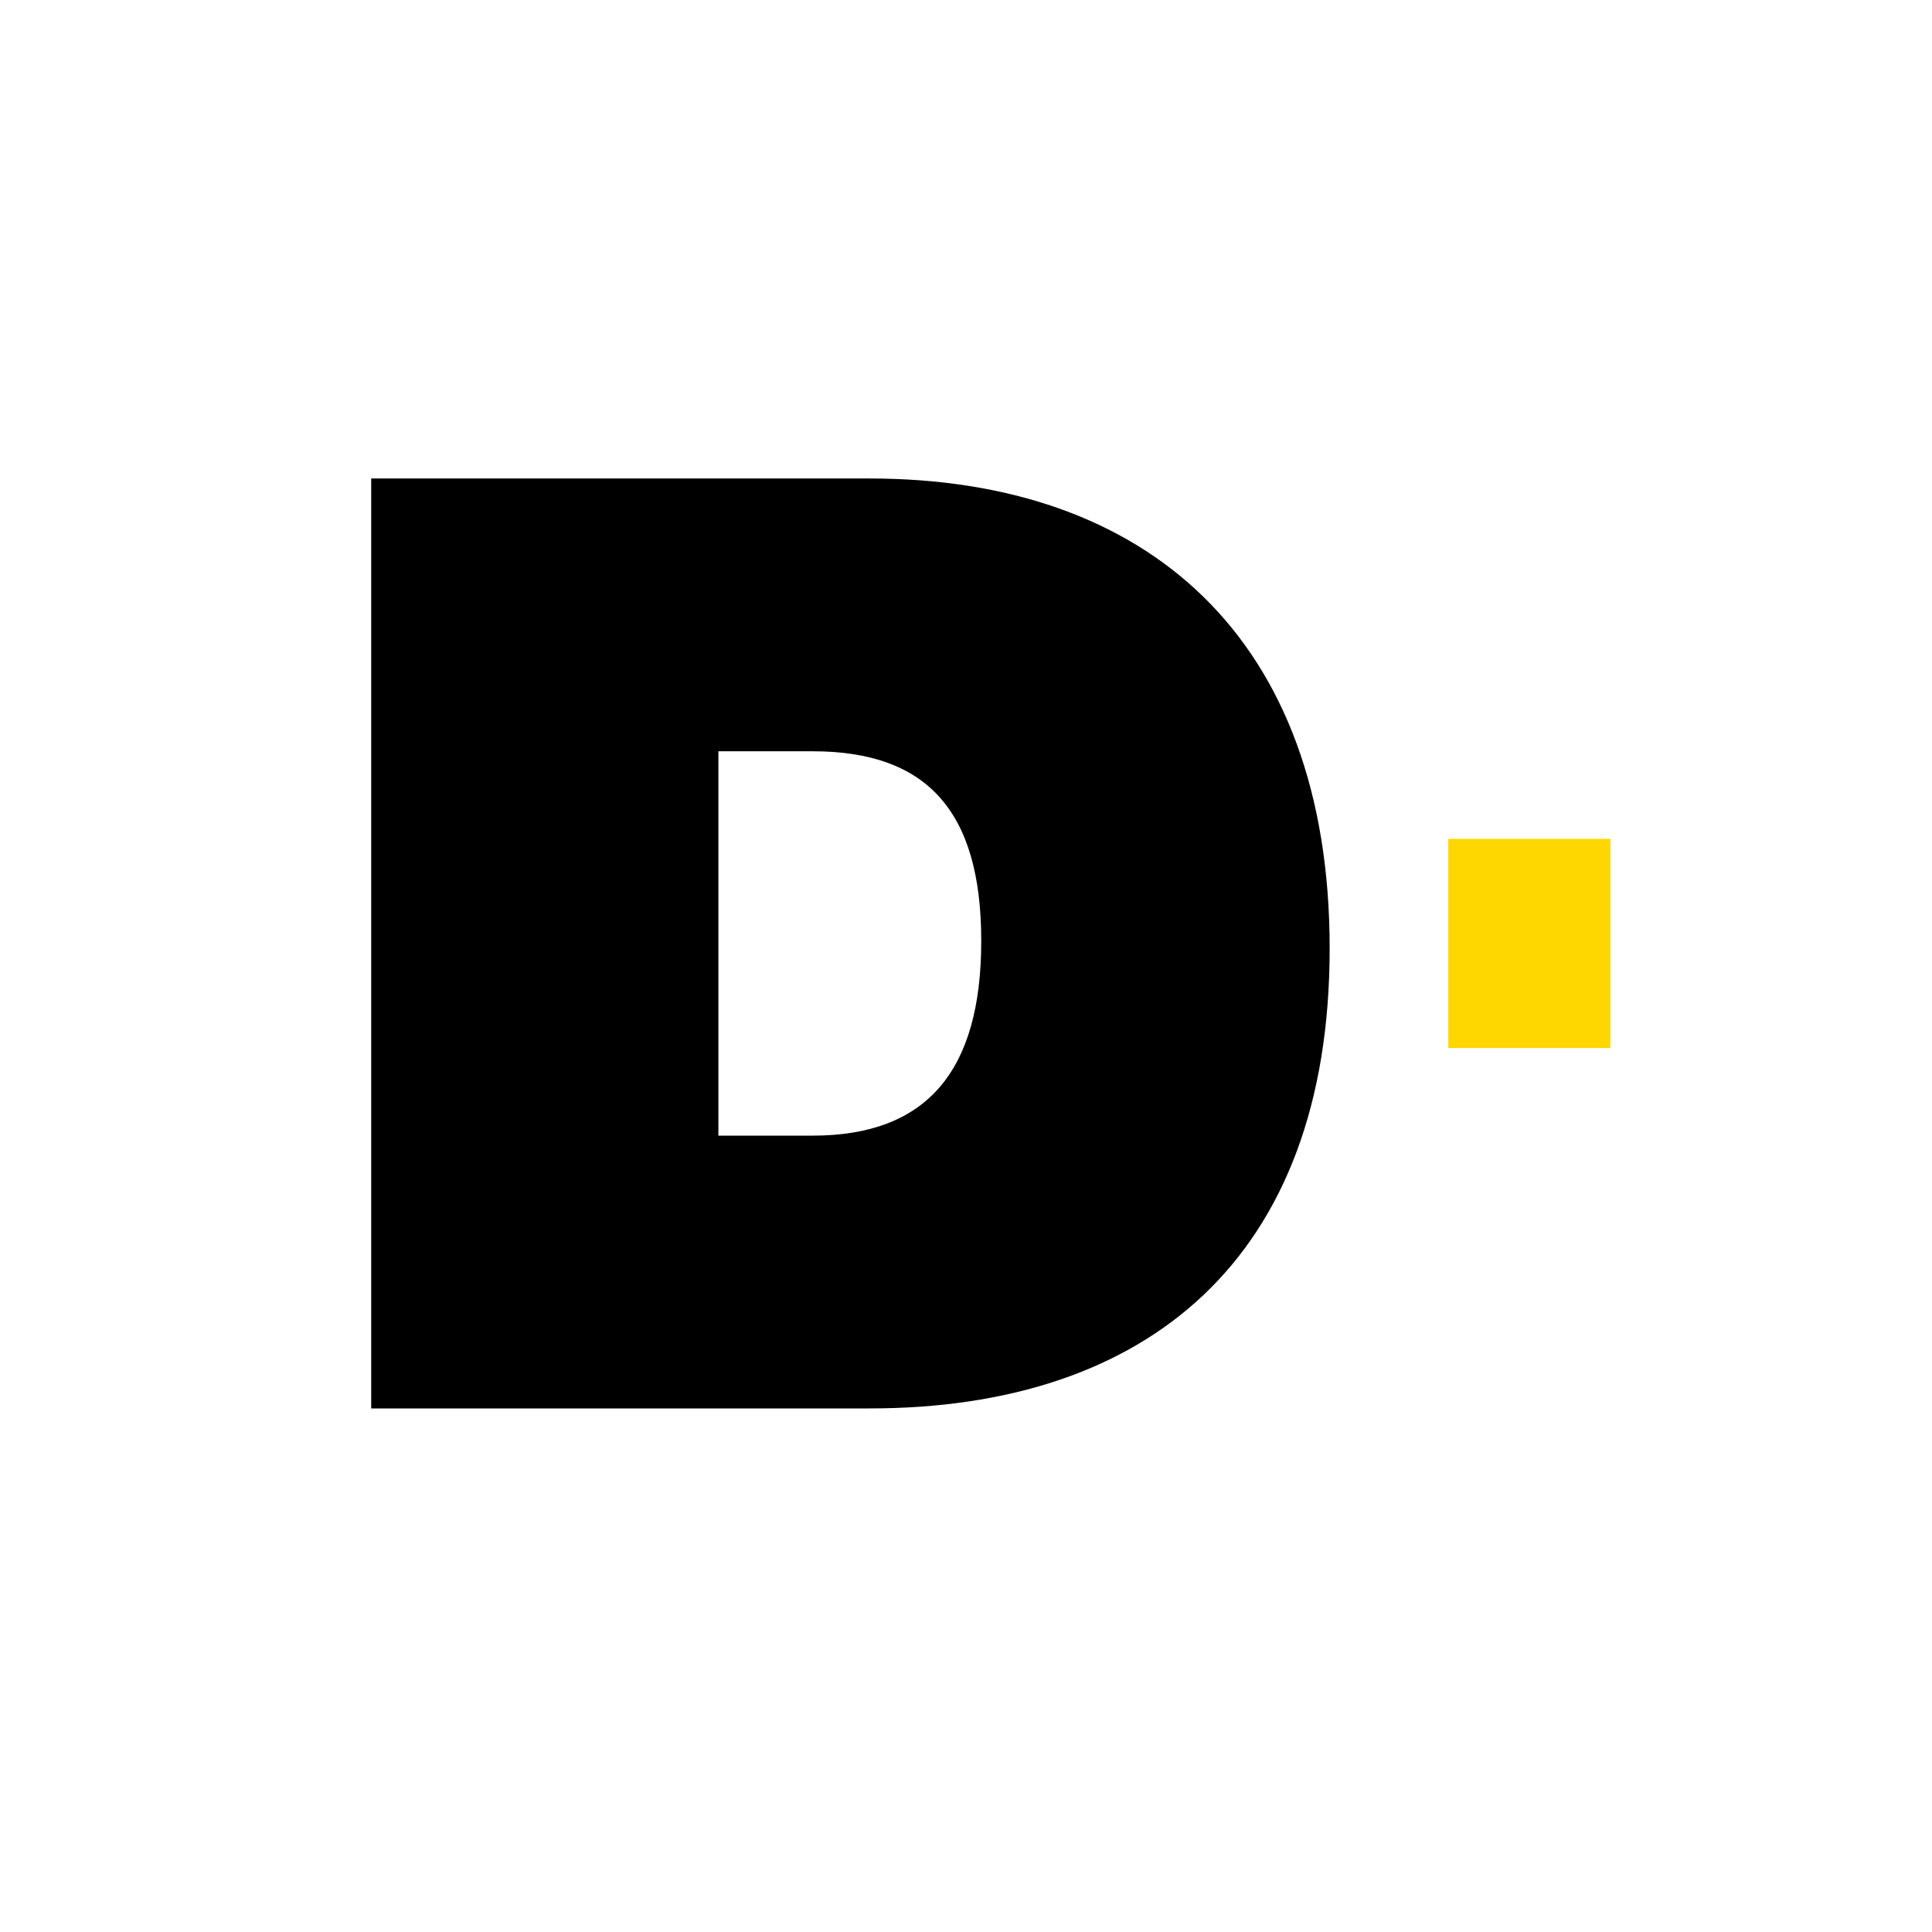 <?xml version="1.0" encoding="UTF-8"?>
<svg id="Layer_1" data-name="Layer 1" xmlns="http://www.w3.org/2000/svg" viewBox="0 0 2000 2000">
  <defs>
    <style>
      .cls-1 {
        fill: gold;
      }
    </style>
  </defs>
  <path d="M384.27,495.33h515.99c286.23,0,476.2,164.29,476.2,486.47s-189.97,476.2-476.2,476.2H384.27V495.33ZM743.67,777.71v397.9h97.55c118.09,0,174.56-66.75,174.56-201.52s-56.48-196.38-174.56-196.38h-97.55Z"/>
  <rect class="cls-1" x="1499.27" y="868.38" width="167.8" height="216.55"/>
</svg>